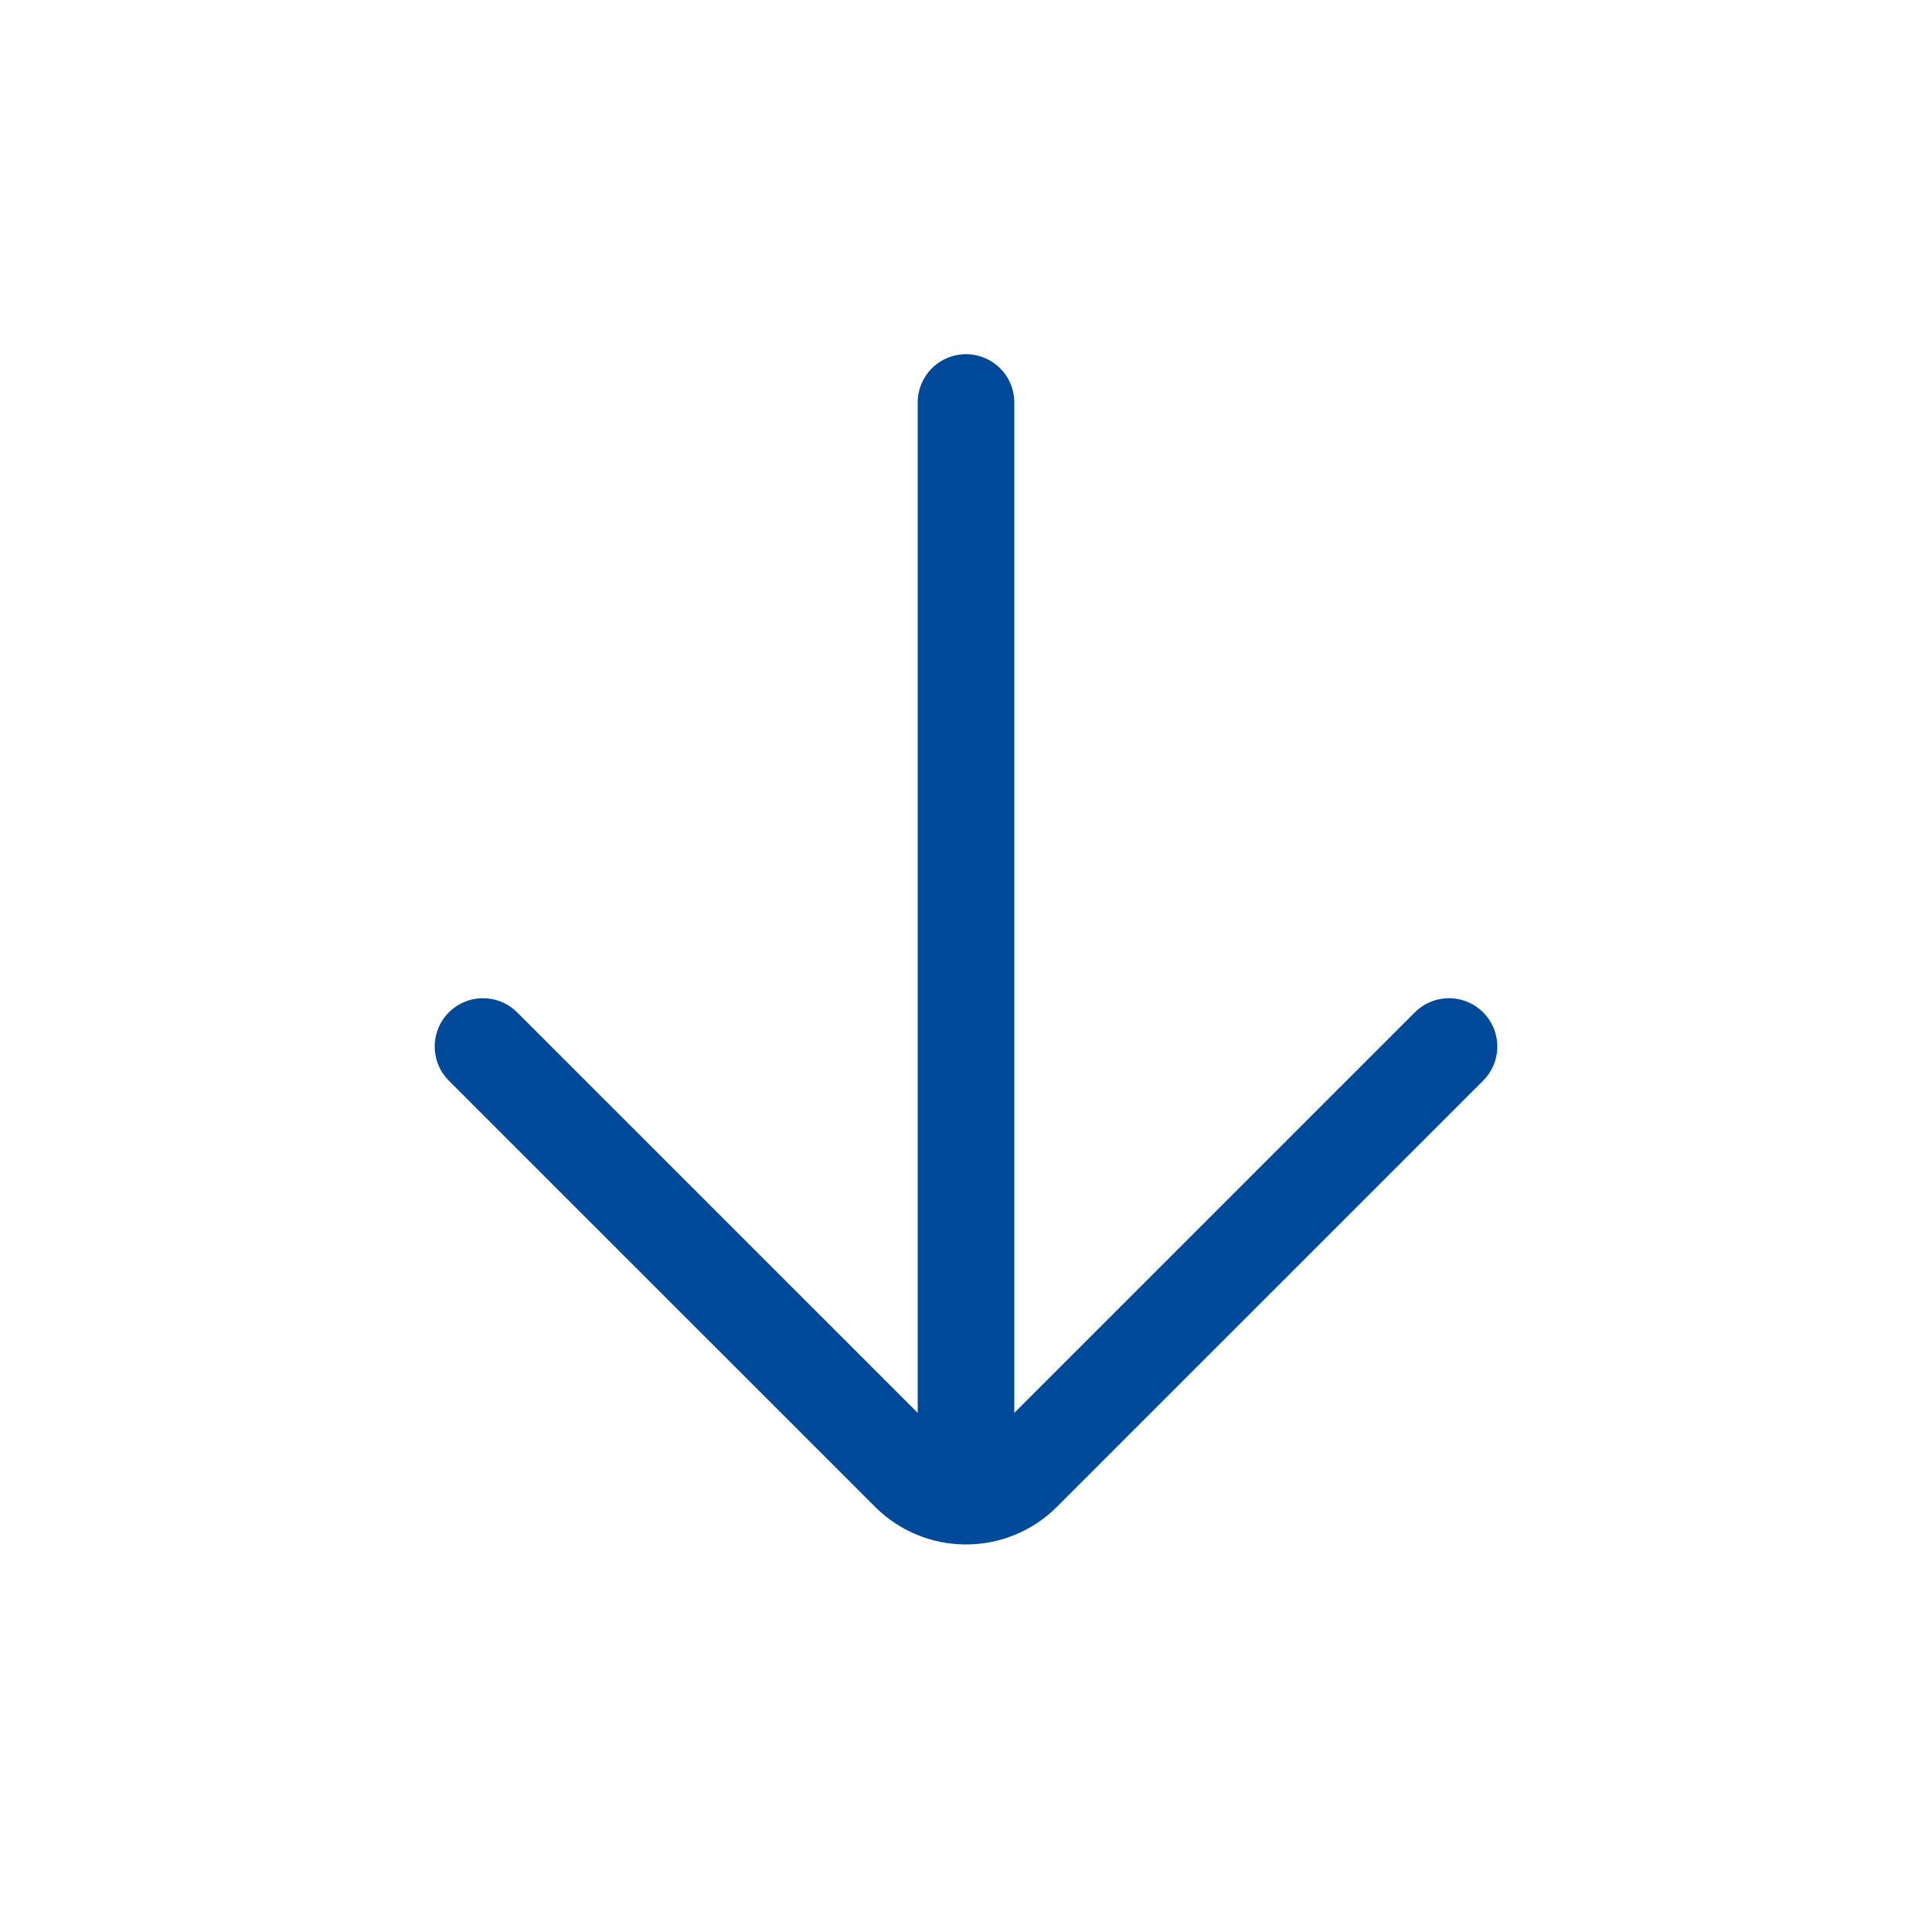 <svg width="40" height="40" viewBox="0 0 40 40" fill="none" xmlns="http://www.w3.org/2000/svg">
<g id="arrow/down">
<path id="Icon" d="M20 8.333L20 30M30 21.667L21.178 30.488C20.528 31.139 19.472 31.139 18.822 30.488L10 21.667" stroke="#004A99" stroke-width="2" stroke-linecap="round"/>
</g>
</svg>
